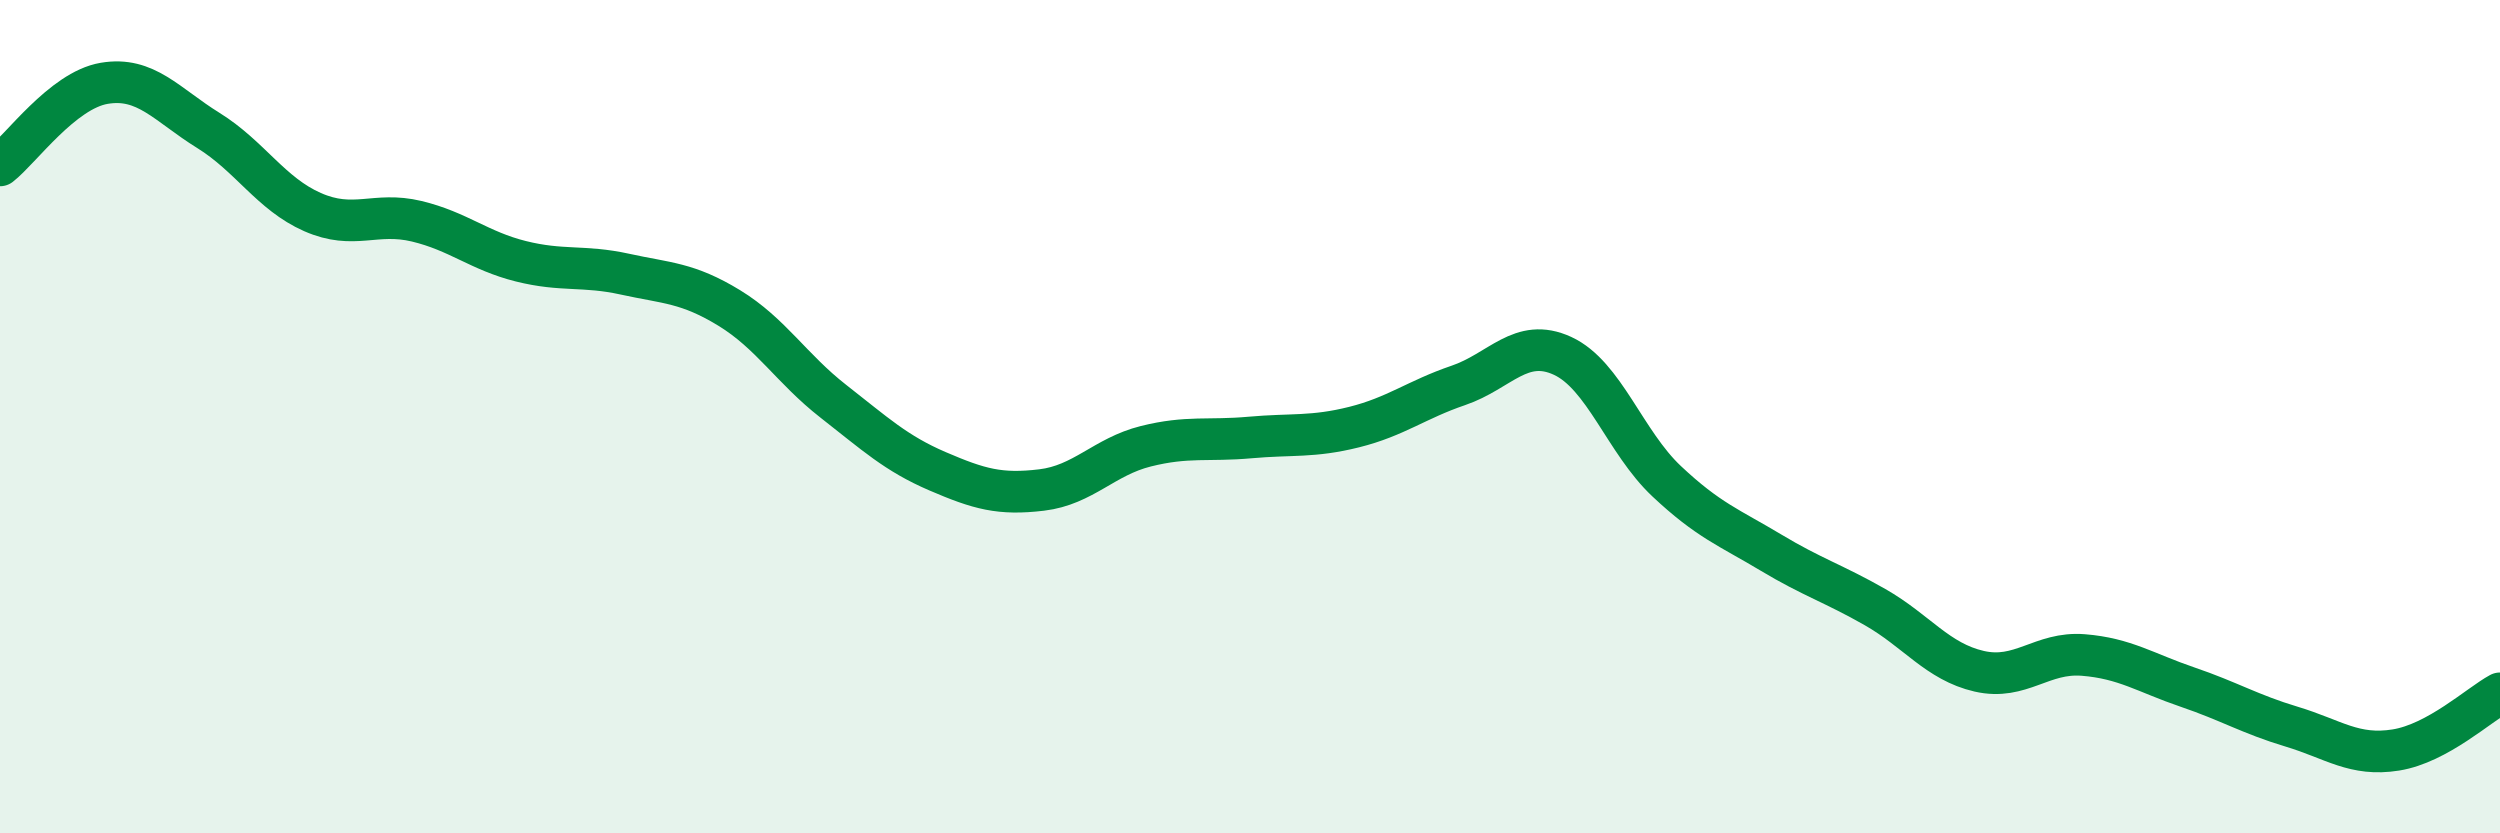 
    <svg width="60" height="20" viewBox="0 0 60 20" xmlns="http://www.w3.org/2000/svg">
      <path
        d="M 0,3.97 C 0.5,3.58 1.5,2.17 2.5,2 C 3.5,1.83 4,2.51 5,3.13 C 6,3.75 6.5,4.65 7.5,5.09 C 8.5,5.53 9,5.07 10,5.31 C 11,5.55 11.5,6.02 12.5,6.27 C 13.5,6.52 14,6.36 15,6.58 C 16,6.8 16.5,6.78 17.5,7.39 C 18.5,8 19,8.85 20,9.63 C 21,10.41 21.5,10.88 22.5,11.31 C 23.5,11.74 24,11.88 25,11.76 C 26,11.64 26.5,10.96 27.5,10.71 C 28.5,10.46 29,10.59 30,10.5 C 31,10.41 31.5,10.5 32.5,10.25 C 33.5,10 34,9.59 35,9.25 C 36,8.91 36.5,8.08 37.5,8.54 C 38.5,9 39,10.61 40,11.55 C 41,12.49 41.5,12.66 42.5,13.26 C 43.5,13.86 44,14 45,14.57 C 46,15.14 46.5,15.88 47.5,16.11 C 48.5,16.34 49,15.64 50,15.72 C 51,15.8 51.5,16.15 52.5,16.49 C 53.5,16.83 54,17.14 55,17.44 C 56,17.74 56.5,18.16 57.5,18 C 58.5,17.84 59.5,16.91 60,16.64L60 20L0 20Z"
        fill="#008740"
        opacity="0.1"
        stroke-linecap="round"
        stroke-linejoin="round"
      />
      <path
        d="M 0,3.97 C 0.5,3.58 1.5,2.17 2.5,2 C 3.5,1.83 4,2.51 5,3.13 C 6,3.75 6.5,4.65 7.5,5.09 C 8.5,5.53 9,5.07 10,5.31 C 11,5.55 11.5,6.02 12.5,6.27 C 13.5,6.52 14,6.36 15,6.58 C 16,6.8 16.5,6.78 17.5,7.39 C 18.5,8 19,8.85 20,9.63 C 21,10.41 21.5,10.88 22.5,11.31 C 23.5,11.74 24,11.88 25,11.76 C 26,11.64 26.5,10.96 27.5,10.71 C 28.5,10.46 29,10.59 30,10.5 C 31,10.41 31.5,10.5 32.5,10.25 C 33.5,10 34,9.59 35,9.25 C 36,8.91 36.5,8.08 37.5,8.54 C 38.5,9 39,10.61 40,11.55 C 41,12.49 41.5,12.66 42.5,13.26 C 43.5,13.86 44,14 45,14.57 C 46,15.14 46.5,15.88 47.5,16.11 C 48.5,16.34 49,15.64 50,15.72 C 51,15.8 51.5,16.15 52.5,16.49 C 53.5,16.83 54,17.14 55,17.44 C 56,17.74 56.5,18.16 57.5,18 C 58.5,17.84 59.5,16.91 60,16.64"
        stroke="#008740"
        stroke-width="1"
        fill="none"
        stroke-linecap="round"
        stroke-linejoin="round"
      />
    </svg>
  